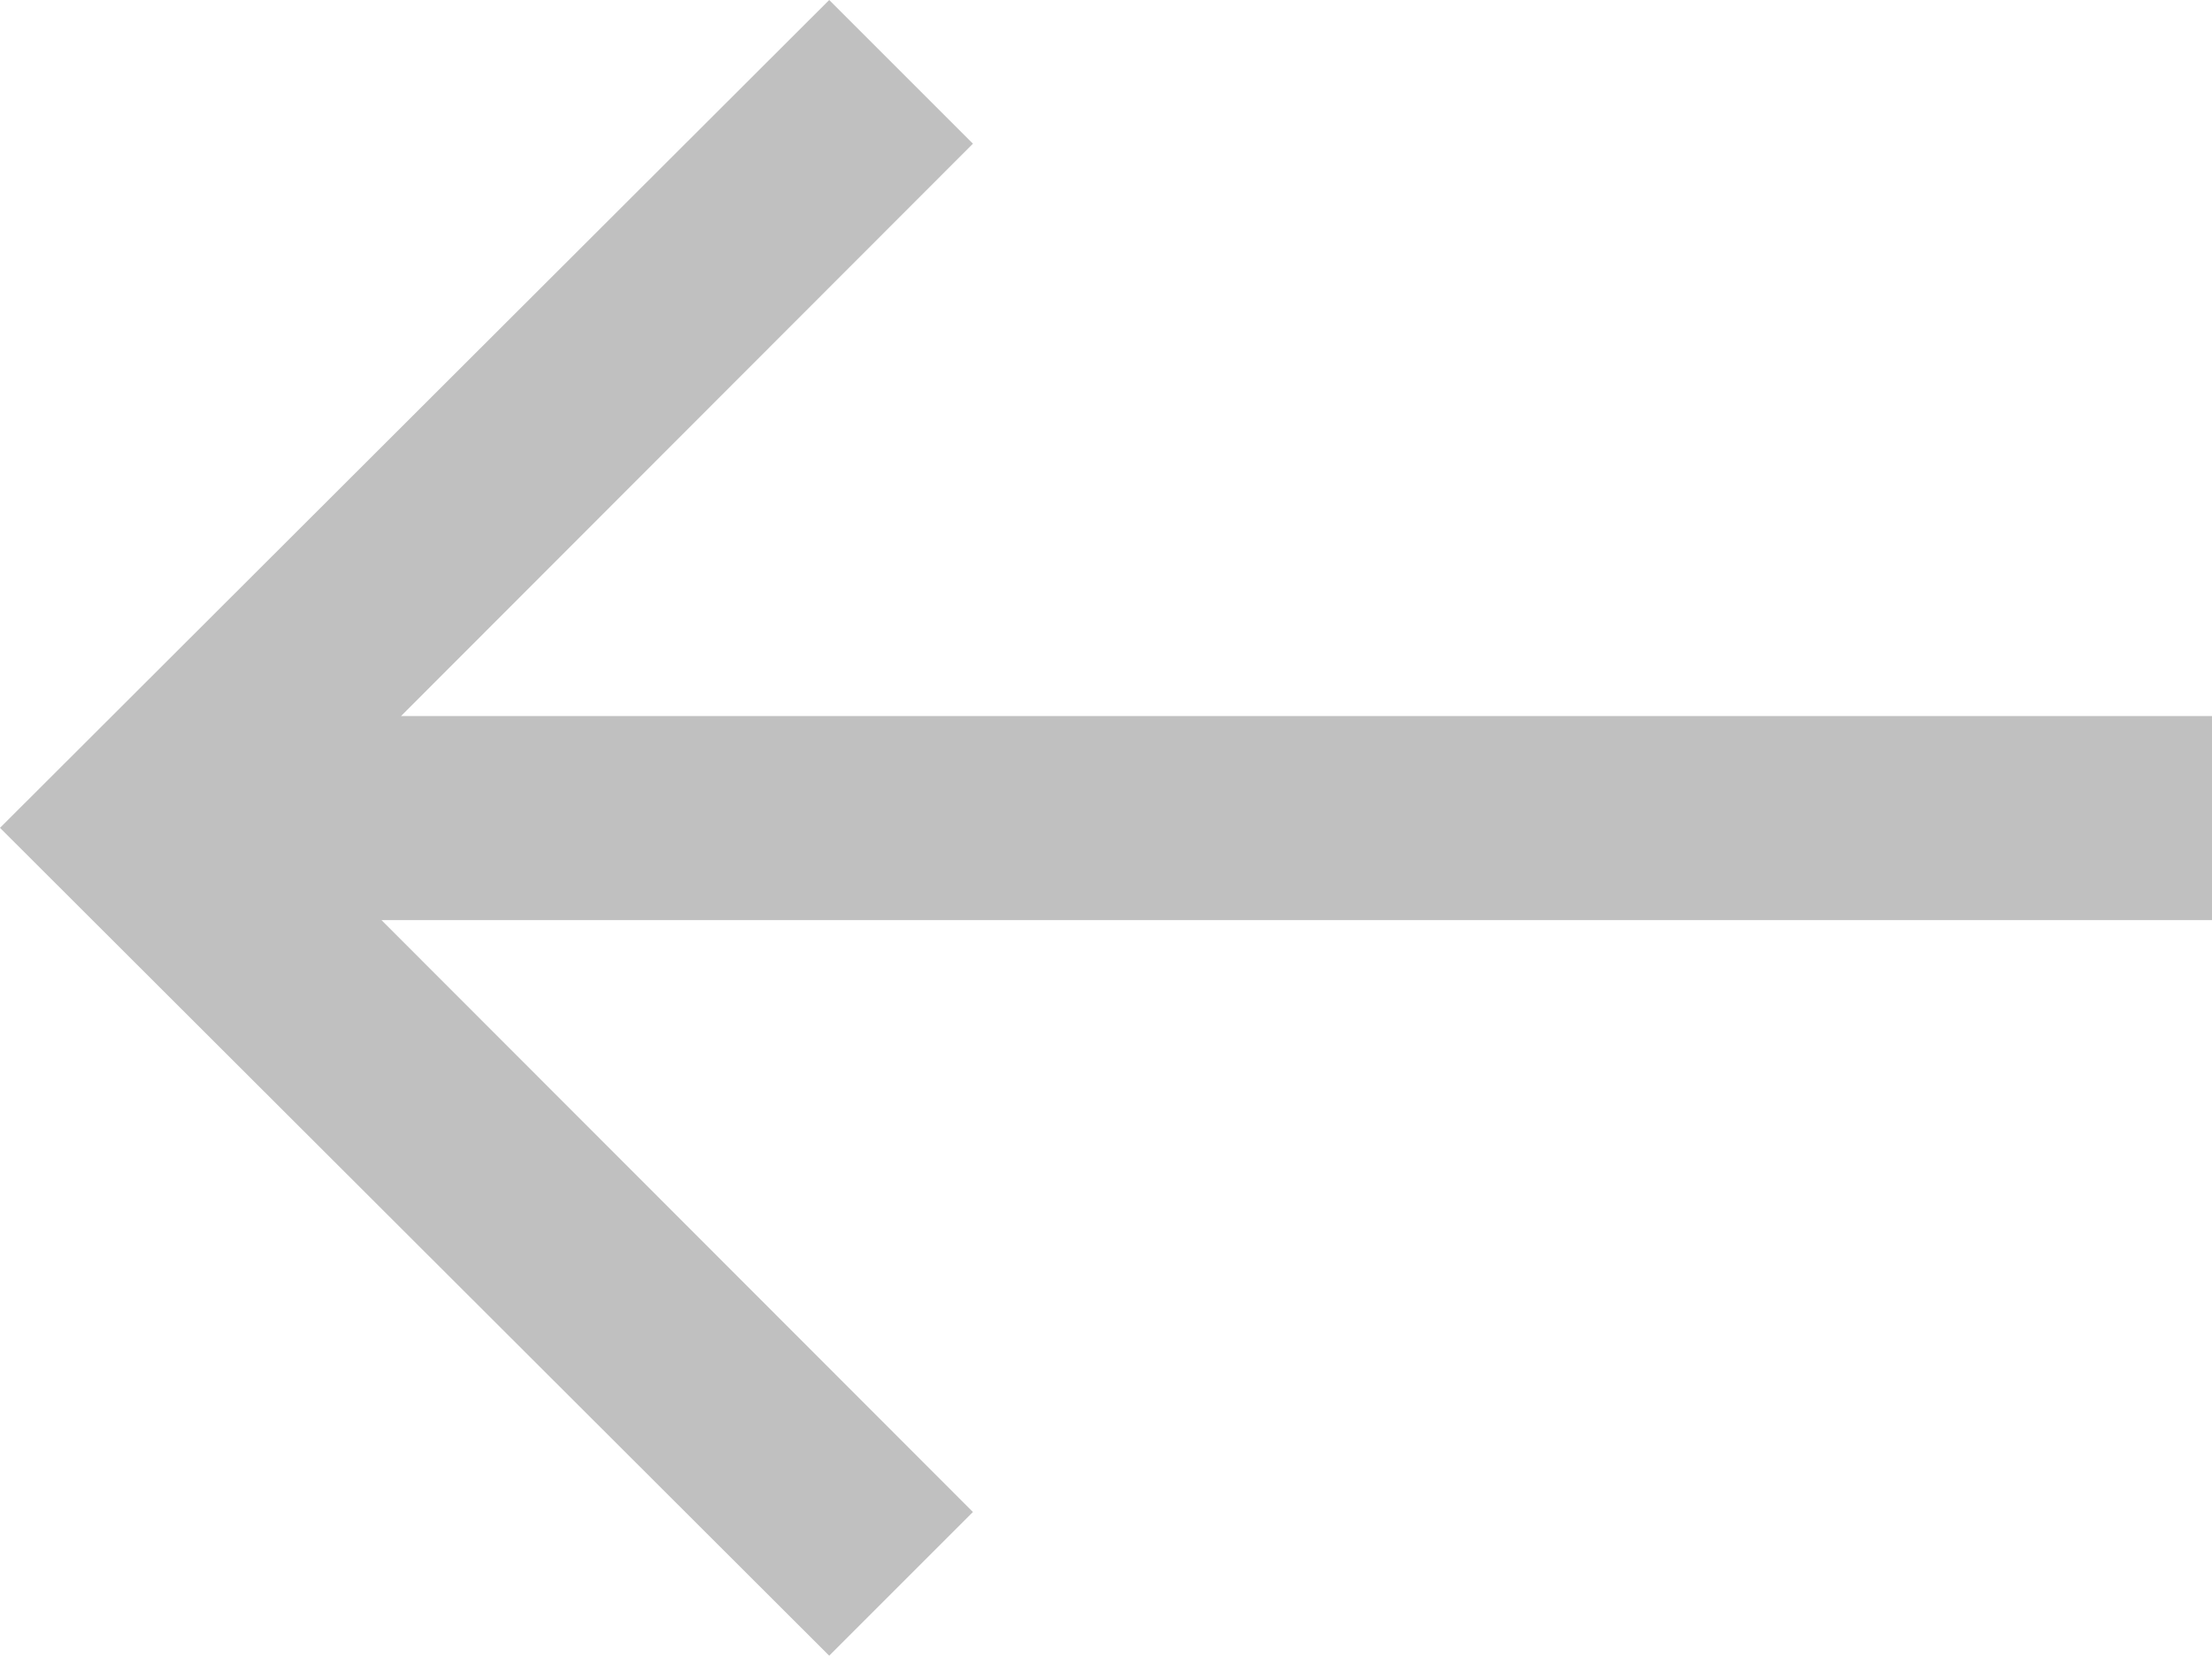 <?xml version="1.0" encoding="UTF-8"?>
<!-- Generator: Adobe Illustrator 19.1.0, SVG Export Plug-In . SVG Version: 6.00 Build 0)  -->
<svg version="1.1" id="Layer_1" xmlns="http://www.w3.org/2000/svg" xmlns:xlink="http://www.w3.org/1999/xlink" x="0px" y="0px" viewBox="119.4 255.3 374 280.1" style="enable-background:new 119.4 255.3 374 280.1;" xml:space="preserve">
<style type="text/css">
	.st0{fill:#C0C0C0;}
</style>
<polygon class="st0" points="283.9,511 183.9,410.9 493.4,410.9 493.4,376.4 187.2,376.4 283.9,279.6 259.6,255.3 119.4,395.3   259.6,535.3 "/>
</svg>